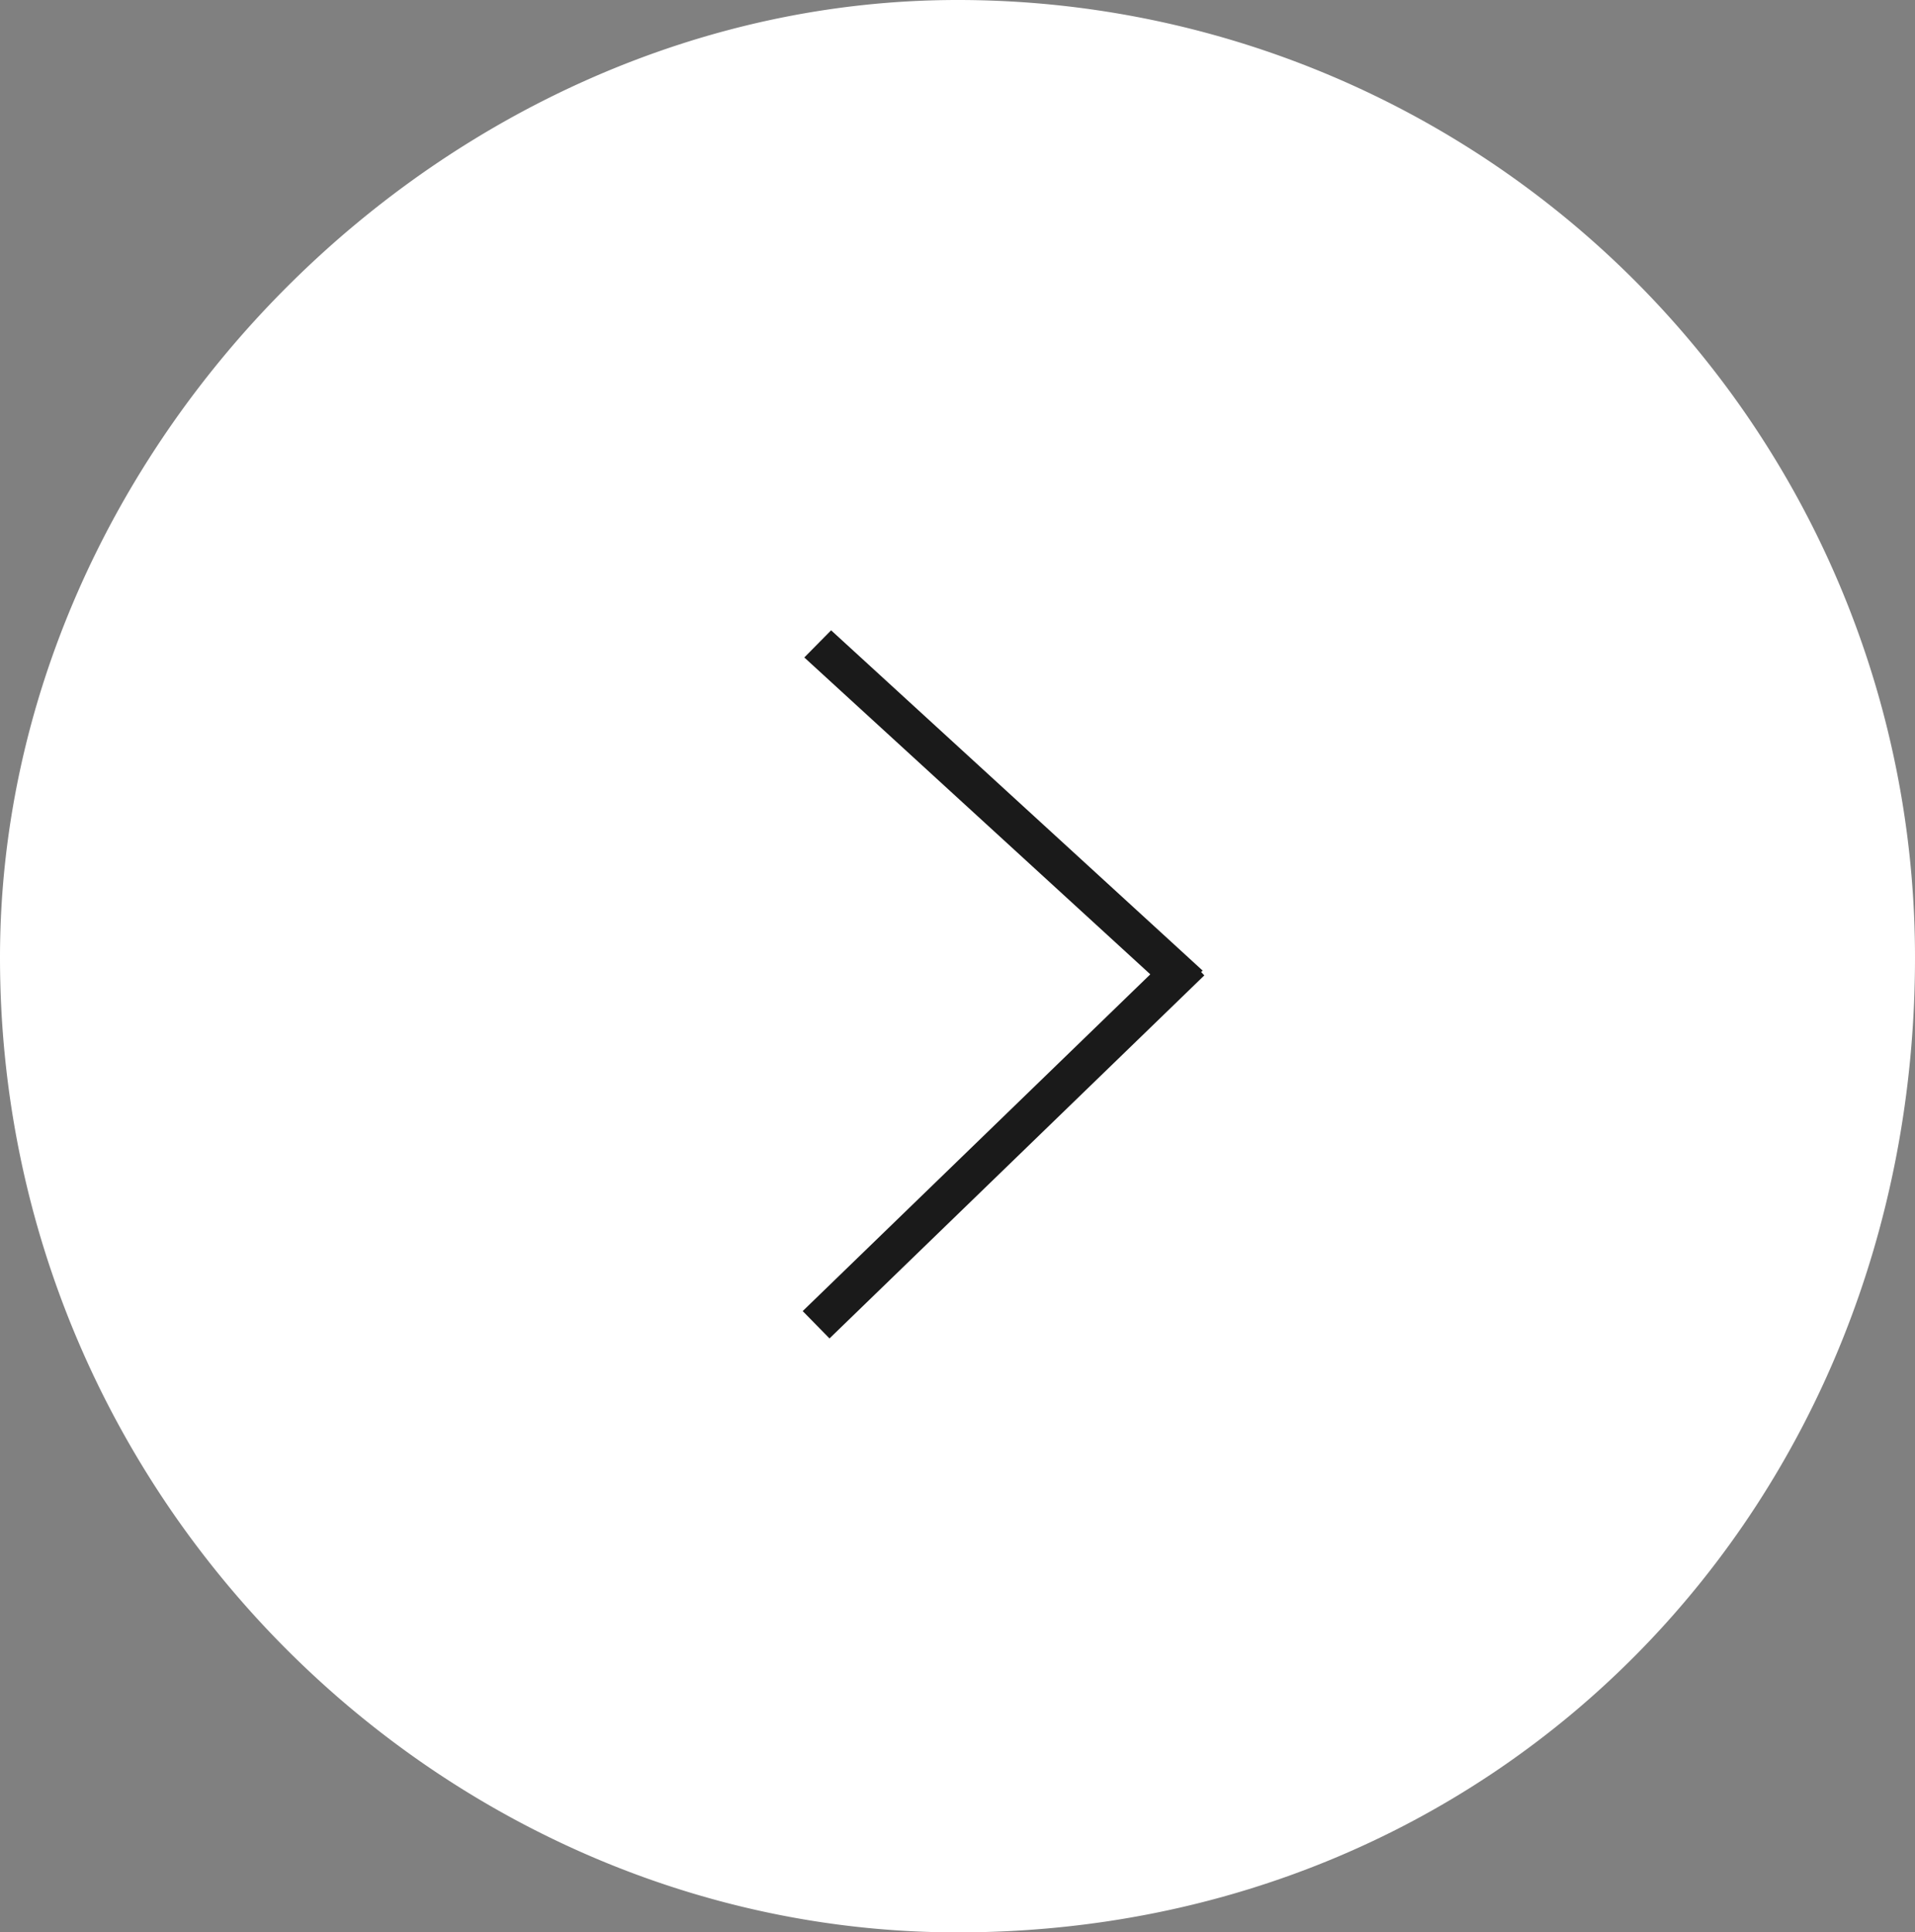 <svg xmlns="http://www.w3.org/2000/svg" width="100" height="100.899" viewBox="0 0 100 100.899"><rect x="0" y="0" width="100" height="100.899" fill="#808080" stroke="none"/><g transform="translate(-16.1 -16.1)"><path d="M66.1,16.1c-26.714,0-50,23.285-50,50,0,28.513,23.286,50.9,50,50.9,28.514,0,50-22.386,50-50.9A49.994,49.994,0,0,0,66.1,16.1Z" fill="#fff" fill-rule="evenodd"/><path d="M78.989,67.03,59.416,85.987l-1.4-1.428L76.168,66.975,58.1,50.43,59.5,49.012,78.9,66.779l-.077.078Z" fill="#1a1a1a" fill-rule="evenodd"/></g></svg>